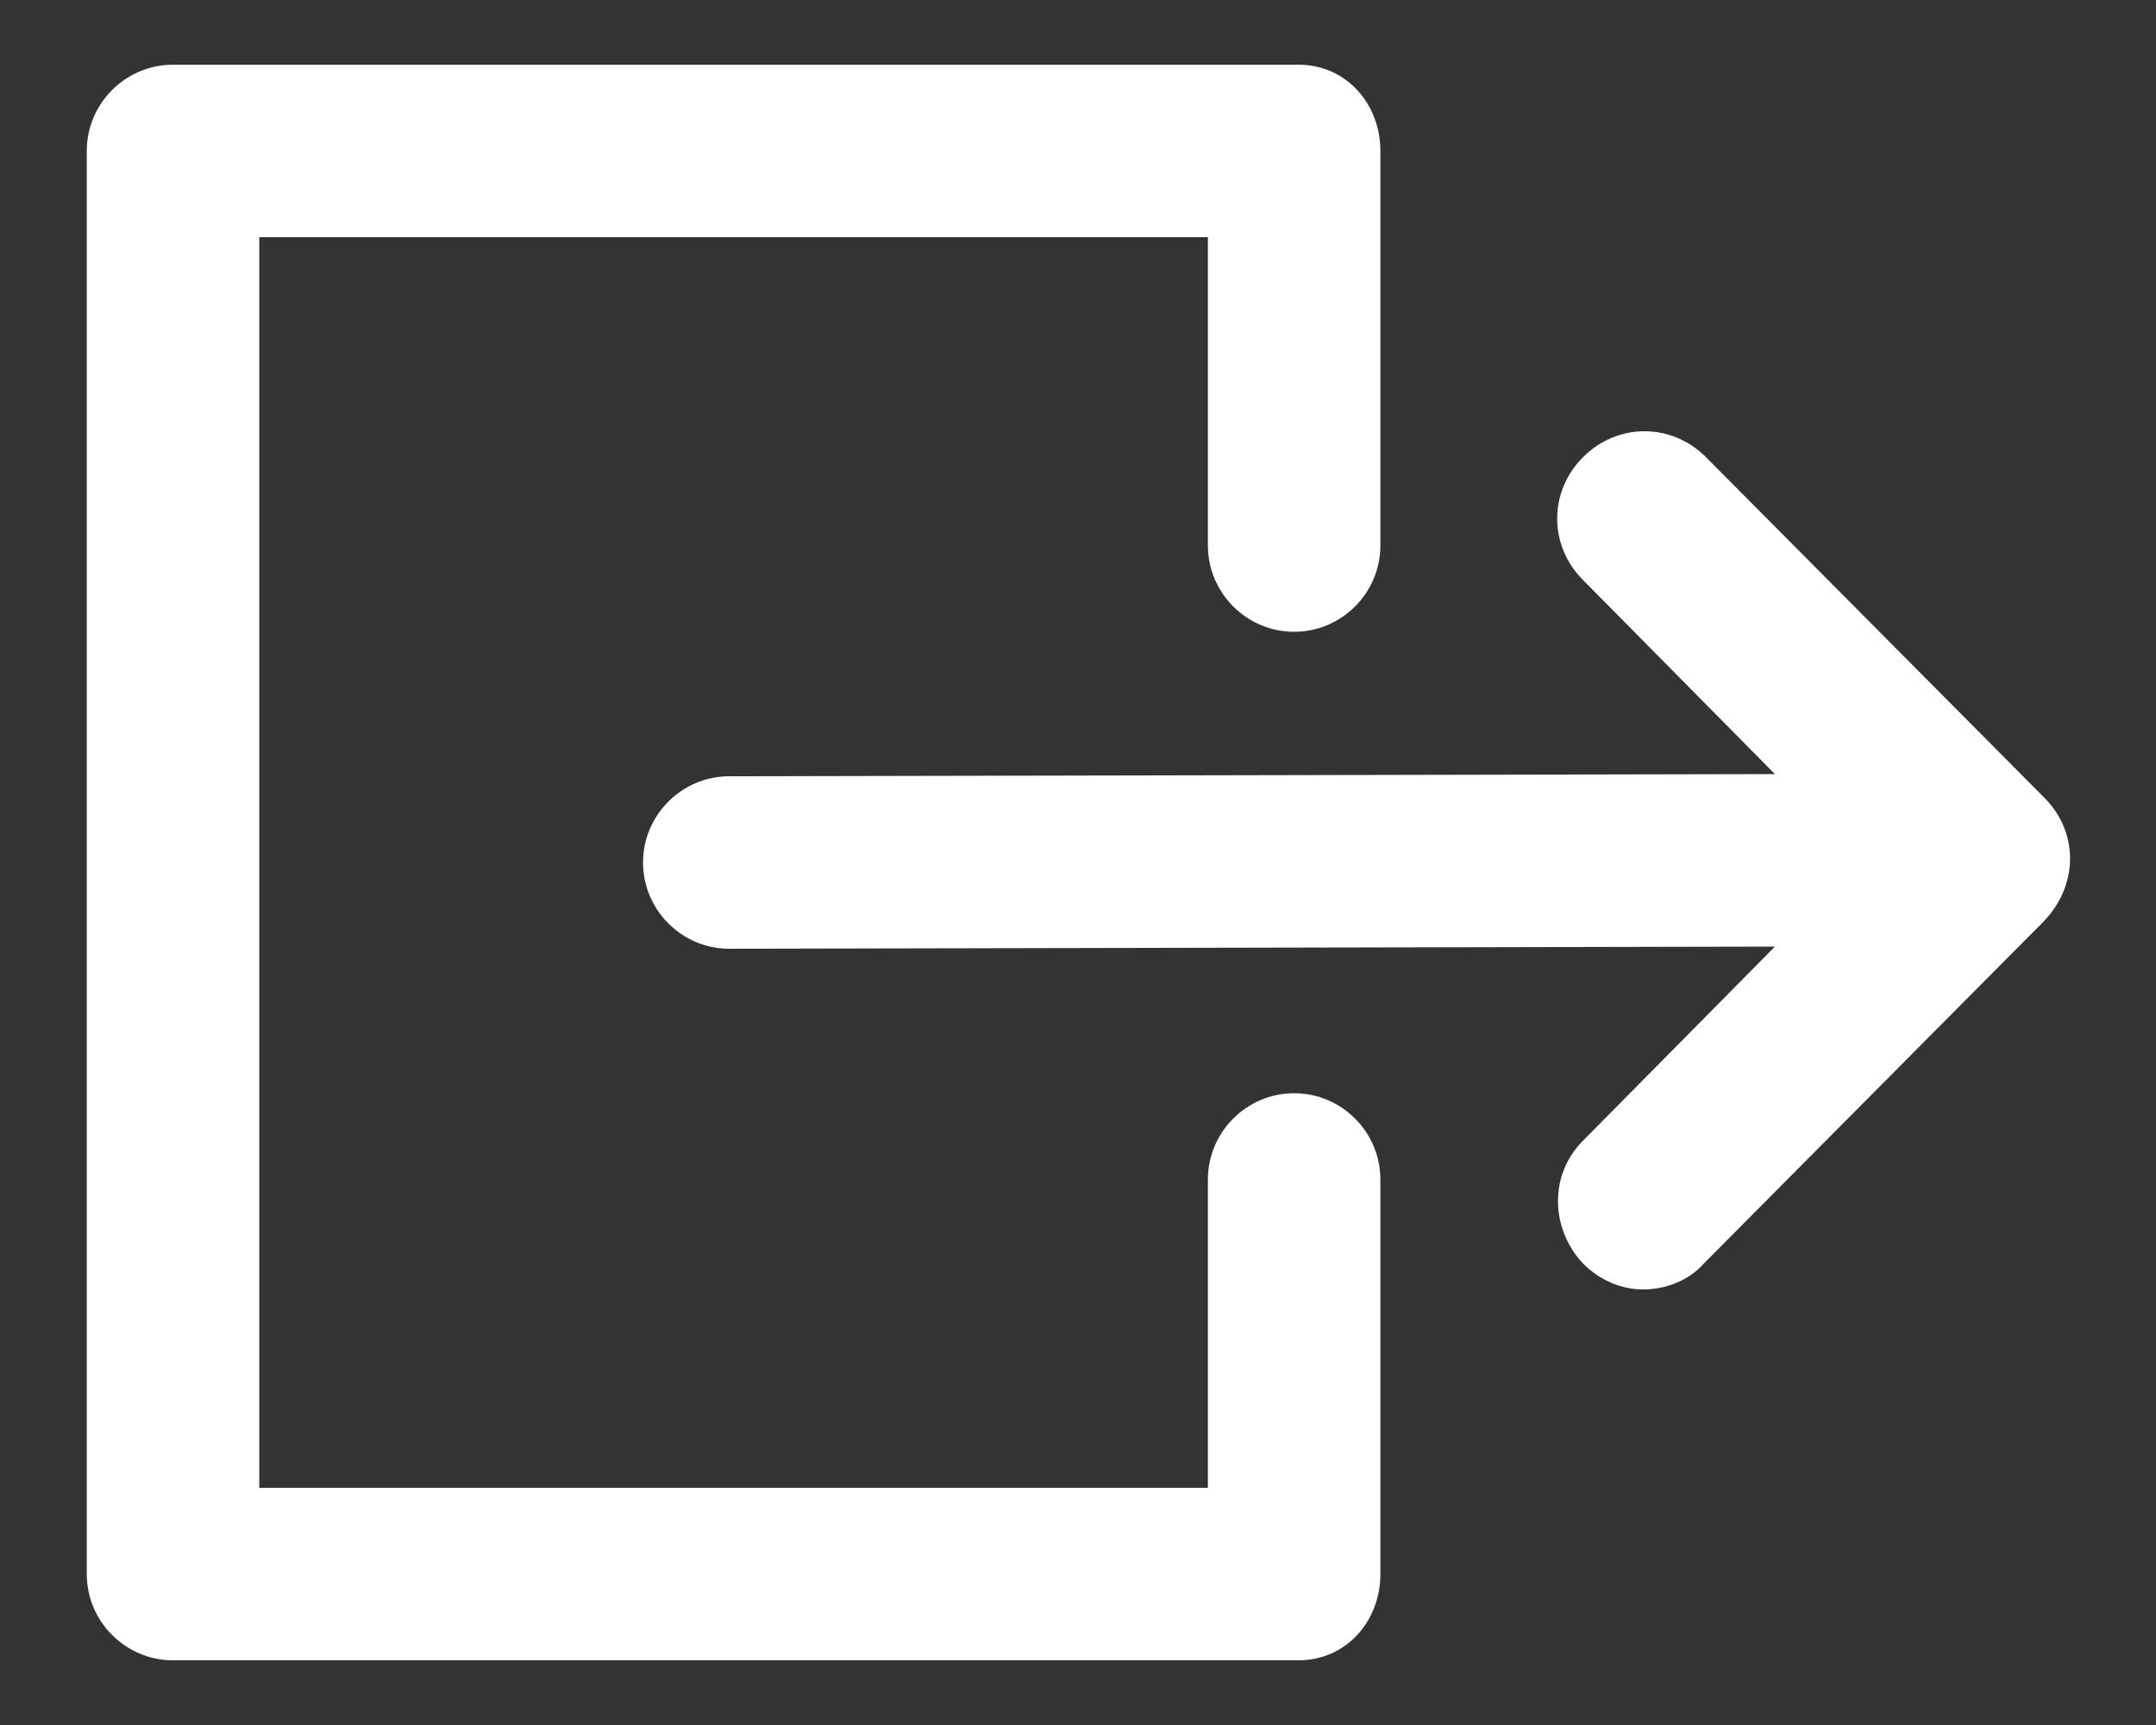 <svg width="20" height="16" viewBox="0 0 20 16" fill="none" xmlns="http://www.w3.org/2000/svg">
<rect x="0" y="0" width="20" height="16" fill="#333333" stroke="none"/>
<path d="M12.805 10.94V14.6C12.805 15.04 12.485 15.4 12.045 15.4H1.605C1.165 15.4 0.805 15.04 0.805 14.6V1.4C0.805 0.96 1.165 0.6 1.605 0.6H12.045C12.485 0.6 12.805 0.96 12.805 1.4V5.06C12.805 5.5 12.445 5.86 12.005 5.86C11.565 5.86 11.205 5.5 11.205 5.06V2.2H2.405V13.8H11.205V10.94C11.205 10.5 11.565 10.14 12.005 10.14C12.445 10.14 12.805 10.5 12.805 10.94ZM18.965 7.4L15.825 4.24C15.505 3.92 15.005 3.92 14.685 4.24C14.365 4.56 14.365 5.06 14.685 5.38L16.465 7.18L6.765 7.2C6.325 7.2 5.965 7.56 5.965 8C5.965 8.44 6.325 8.8 6.765 8.8L16.465 8.78L14.685 10.58C14.365 10.9 14.385 11.4 14.685 11.72C14.845 11.88 15.045 11.96 15.245 11.96C15.445 11.96 15.665 11.88 15.805 11.72L18.945 8.56C19.285 8.22 19.285 7.72 18.965 7.4Z" fill="white"/>
</svg>
